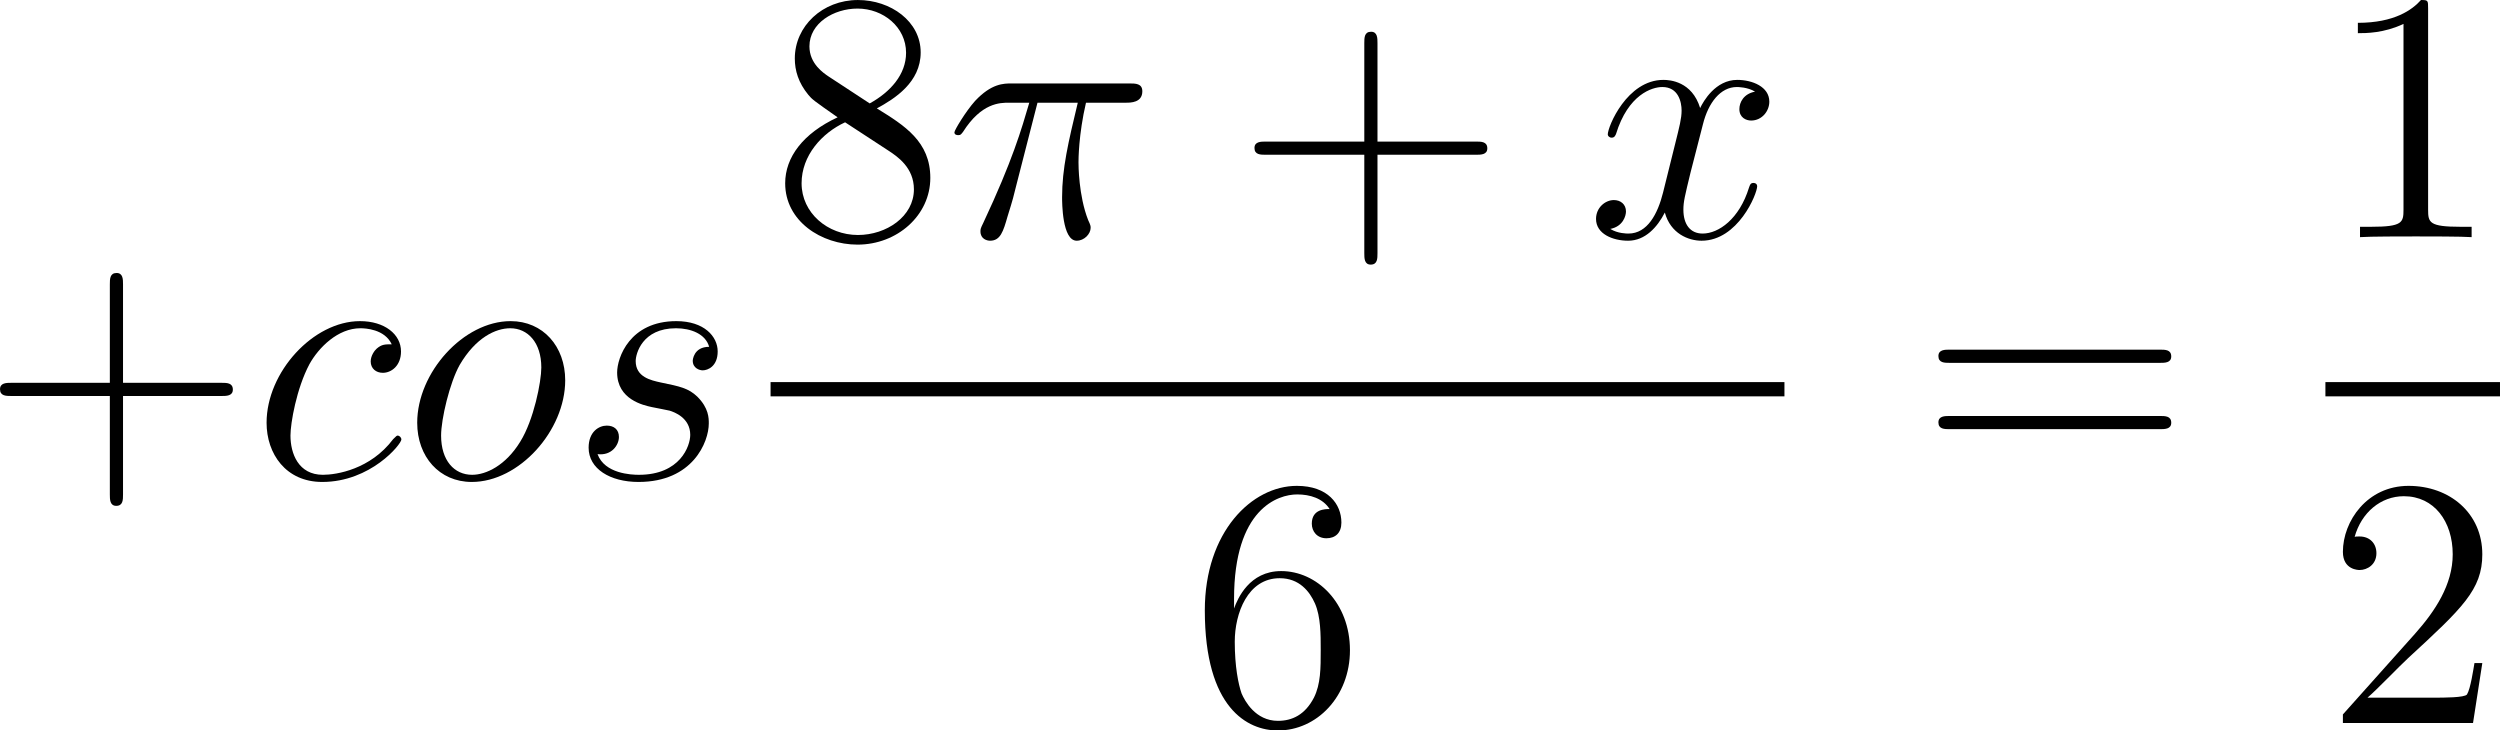 <?xml version='1.0' encoding='UTF-8'?>
<!-- Generated by CodeCogs with dvisvgm 3.2.2 -->
<svg version='1.1' xmlns='http://www.w3.org/2000/svg' xmlns:xlink='http://www.w3.org/1999/xlink' width='94.713pt' height='27.673pt' viewBox='-.809 -.282 94.713 27.673'>
<defs>
<path id='g0-25' d='M3.096-4.507H4.447C4.125-3.168 3.921-2.295 3.921-1.339C3.921-1.172 3.921 .12 4.411 .12C4.663 .12 4.878-.108 4.878-.311C4.878-.371 4.878-.395 4.794-.574C4.471-1.399 4.471-2.427 4.471-2.511C4.471-2.582 4.471-3.431 4.722-4.507H6.061C6.217-4.507 6.611-4.507 6.611-4.89C6.611-5.153 6.384-5.153 6.169-5.153H2.236C1.961-5.153 1.554-5.153 1.004-4.567C.693-4.22 .311-3.587 .311-3.515S.371-3.419 .442-3.419C.526-3.419 .538-3.455 .598-3.527C1.219-4.507 1.841-4.507 2.14-4.507H2.821C2.558-3.61 2.26-2.57 1.279-.478C1.184-.287 1.184-.263 1.184-.191C1.184 .06 1.399 .12 1.506 .12C1.853 .12 1.949-.191 2.092-.693C2.283-1.303 2.283-1.327 2.403-1.805L3.096-4.507Z'/>
<path id='g0-99' d='M4.674-4.495C4.447-4.495 4.34-4.495 4.172-4.352C4.101-4.292 3.969-4.113 3.969-3.921C3.969-3.682 4.148-3.539 4.376-3.539C4.663-3.539 4.985-3.778 4.985-4.256C4.985-4.83 4.435-5.272 3.61-5.272C2.044-5.272 .478-3.563 .478-1.865C.478-.825 1.124 .12 2.343 .12C3.969 .12 4.997-1.148 4.997-1.303C4.997-1.375 4.926-1.435 4.878-1.435C4.842-1.435 4.83-1.423 4.722-1.315C3.957-.299 2.821-.12 2.367-.12C1.542-.12 1.279-.837 1.279-1.435C1.279-1.853 1.482-3.013 1.913-3.826C2.224-4.388 2.869-5.033 3.622-5.033C3.778-5.033 4.435-5.009 4.674-4.495Z'/>
<path id='g0-111' d='M5.452-3.288C5.452-4.423 4.71-5.272 3.622-5.272C2.044-5.272 .49-3.551 .49-1.865C.49-.729 1.231 .12 2.319 .12C3.909 .12 5.452-1.602 5.452-3.288ZM2.331-.12C1.733-.12 1.291-.598 1.291-1.435C1.291-1.985 1.578-3.204 1.913-3.802C2.451-4.722 3.12-5.033 3.61-5.033C4.196-5.033 4.651-4.555 4.651-3.718C4.651-3.24 4.4-1.961 3.945-1.231C3.455-.43 2.798-.12 2.331-.12Z'/>
<path id='g0-115' d='M2.726-2.391C2.929-2.355 3.252-2.283 3.324-2.271C3.479-2.224 4.017-2.032 4.017-1.459C4.017-1.088 3.682-.12 2.295-.12C2.044-.12 1.148-.155 .909-.813C1.387-.753 1.626-1.124 1.626-1.387C1.626-1.638 1.459-1.769 1.219-1.769C.956-1.769 .61-1.566 .61-1.028C.61-.323 1.327 .12 2.283 .12C4.101 .12 4.639-1.219 4.639-1.841C4.639-2.02 4.639-2.355 4.256-2.738C3.957-3.025 3.67-3.084 3.025-3.216C2.702-3.288 2.188-3.395 2.188-3.933C2.188-4.172 2.403-5.033 3.539-5.033C4.041-5.033 4.531-4.842 4.651-4.411C4.125-4.411 4.101-3.957 4.101-3.945C4.101-3.694 4.328-3.622 4.435-3.622C4.603-3.622 4.937-3.754 4.937-4.256S4.483-5.272 3.551-5.272C1.985-5.272 1.566-4.041 1.566-3.551C1.566-2.642 2.451-2.451 2.726-2.391Z'/>
<path id='g0-120' d='M5.667-4.878C5.284-4.806 5.141-4.519 5.141-4.292C5.141-4.005 5.368-3.909 5.535-3.909C5.894-3.909 6.145-4.22 6.145-4.543C6.145-5.045 5.571-5.272 5.069-5.272C4.34-5.272 3.933-4.555 3.826-4.328C3.551-5.224 2.809-5.272 2.594-5.272C1.375-5.272 .729-3.706 .729-3.443C.729-3.395 .777-3.335 .861-3.335C.956-3.335 .98-3.407 1.004-3.455C1.411-4.782 2.212-5.033 2.558-5.033C3.096-5.033 3.204-4.531 3.204-4.244C3.204-3.981 3.132-3.706 2.989-3.132L2.582-1.494C2.403-.777 2.056-.12 1.423-.12C1.363-.12 1.064-.12 .813-.275C1.243-.359 1.339-.717 1.339-.861C1.339-1.1 1.16-1.243 .933-1.243C.646-1.243 .335-.992 .335-.61C.335-.108 .897 .12 1.411 .12C1.985 .12 2.391-.335 2.642-.825C2.833-.12 3.431 .12 3.873 .12C5.093 .12 5.738-1.447 5.738-1.71C5.738-1.769 5.691-1.817 5.619-1.817C5.511-1.817 5.499-1.757 5.464-1.662C5.141-.61 4.447-.12 3.909-.12C3.491-.12 3.264-.43 3.264-.921C3.264-1.184 3.312-1.375 3.503-2.164L3.921-3.79C4.101-4.507 4.507-5.033 5.057-5.033C5.081-5.033 5.416-5.033 5.667-4.878Z'/>
<path id='g1-43' d='M4.77-2.762H8.07C8.237-2.762 8.452-2.762 8.452-2.977C8.452-3.204 8.249-3.204 8.07-3.204H4.77V-6.504C4.77-6.671 4.77-6.886 4.555-6.886C4.328-6.886 4.328-6.683 4.328-6.504V-3.204H1.028C.861-3.204 .646-3.204 .646-2.989C.646-2.762 .849-2.762 1.028-2.762H4.328V.538C4.328 .705 4.328 .921 4.543 .921C4.77 .921 4.77 .717 4.77 .538V-2.762Z'/>
<path id='g1-49' d='M3.443-7.663C3.443-7.938 3.443-7.95 3.204-7.95C2.917-7.627 2.319-7.185 1.088-7.185V-6.838C1.363-6.838 1.961-6.838 2.618-7.149V-.921C2.618-.49 2.582-.347 1.53-.347H1.16V0C1.482-.024 2.642-.024 3.037-.024S4.579-.024 4.902 0V-.347H4.531C3.479-.347 3.443-.49 3.443-.921V-7.663Z'/>
<path id='g1-50' d='M5.26-2.008H4.997C4.961-1.805 4.866-1.148 4.746-.956C4.663-.849 3.981-.849 3.622-.849H1.411C1.733-1.124 2.463-1.889 2.774-2.176C4.591-3.85 5.26-4.471 5.26-5.655C5.26-7.03 4.172-7.95 2.786-7.95S.586-6.767 .586-5.738C.586-5.129 1.112-5.129 1.148-5.129C1.399-5.129 1.71-5.308 1.71-5.691C1.71-6.025 1.482-6.253 1.148-6.253C1.04-6.253 1.016-6.253 .98-6.241C1.207-7.054 1.853-7.603 2.63-7.603C3.646-7.603 4.268-6.755 4.268-5.655C4.268-4.639 3.682-3.754 3.001-2.989L.586-.287V0H4.949L5.26-2.008Z'/>
<path id='g1-54' d='M1.47-4.16C1.47-7.185 2.941-7.663 3.587-7.663C4.017-7.663 4.447-7.532 4.674-7.173C4.531-7.173 4.077-7.173 4.077-6.683C4.077-6.42 4.256-6.193 4.567-6.193C4.866-6.193 5.069-6.372 5.069-6.719C5.069-7.34 4.615-7.95 3.575-7.95C2.068-7.95 .49-6.408 .49-3.778C.49-.49 1.925 .251 2.941 .251C4.244 .251 5.356-.885 5.356-2.439C5.356-4.029 4.244-5.093 3.049-5.093C1.985-5.093 1.59-4.172 1.47-3.838V-4.16ZM2.941-.072C2.188-.072 1.829-.741 1.722-.992C1.614-1.303 1.494-1.889 1.494-2.726C1.494-3.67 1.925-4.854 3.001-4.854C3.658-4.854 4.005-4.411 4.184-4.005C4.376-3.563 4.376-2.965 4.376-2.451C4.376-1.841 4.376-1.303 4.148-.849C3.85-.275 3.419-.072 2.941-.072Z'/>
<path id='g1-56' d='M3.563-4.316C4.16-4.639 5.033-5.189 5.033-6.193C5.033-7.233 4.029-7.95 2.929-7.95C1.745-7.95 .813-7.077 .813-5.99C.813-5.583 .933-5.177 1.267-4.77C1.399-4.615 1.411-4.603 2.248-4.017C1.088-3.479 .49-2.678 .49-1.805C.49-.538 1.698 .251 2.917 .251C4.244 .251 5.356-.729 5.356-1.985C5.356-3.204 4.495-3.742 3.563-4.316ZM1.937-5.392C1.781-5.499 1.303-5.81 1.303-6.396C1.303-7.173 2.116-7.663 2.917-7.663C3.778-7.663 4.543-7.042 4.543-6.181C4.543-5.452 4.017-4.866 3.324-4.483L1.937-5.392ZM2.499-3.85L3.945-2.905C4.256-2.702 4.806-2.331 4.806-1.602C4.806-.693 3.885-.072 2.929-.072C1.913-.072 1.04-.813 1.04-1.805C1.04-2.738 1.722-3.491 2.499-3.85Z'/>
<path id='g1-61' d='M8.07-3.873C8.237-3.873 8.452-3.873 8.452-4.089C8.452-4.316 8.249-4.316 8.07-4.316H1.028C.861-4.316 .646-4.316 .646-4.101C.646-3.873 .849-3.873 1.028-3.873H8.07ZM8.07-1.65C8.237-1.65 8.452-1.65 8.452-1.865C8.452-2.092 8.249-2.092 8.07-2.092H1.028C.861-2.092 .646-2.092 .646-1.877C.646-1.65 .849-1.65 1.028-1.65H8.07Z'/>
</defs>
<g id='page1' transform='matrix(1.13 0 0 1.13 -216.574 -75.431)'>
<use x='190.297' y='82.542' xlink:href='#g1-43'/>
<use x='199.402' y='82.542' xlink:href='#g0-99'/>
<use x='204.44' y='82.542' xlink:href='#g0-111'/>
<use x='210.067' y='82.542' xlink:href='#g0-115'/>
<use x='216.777' y='74.454' xlink:href='#g1-56'/>
<use x='222.63' y='74.454' xlink:href='#g0-25'/>
<use x='232.355' y='74.454' xlink:href='#g1-43'/>
<use x='244.117' y='74.454' xlink:href='#g0-120'/>
<rect x='216.777' y='79.314' height='.478' width='33.992'/>
<use x='230.846' y='90.743' xlink:href='#g1-54'/>
<use x='255.285' y='82.542' xlink:href='#g1-61'/>
<use x='268.906' y='74.454' xlink:href='#g1-49'/>
<rect x='268.906' y='79.314' height='.478' width='5.853'/>
<use x='268.906' y='90.743' xlink:href='#g1-50'/>
</g>
</svg>